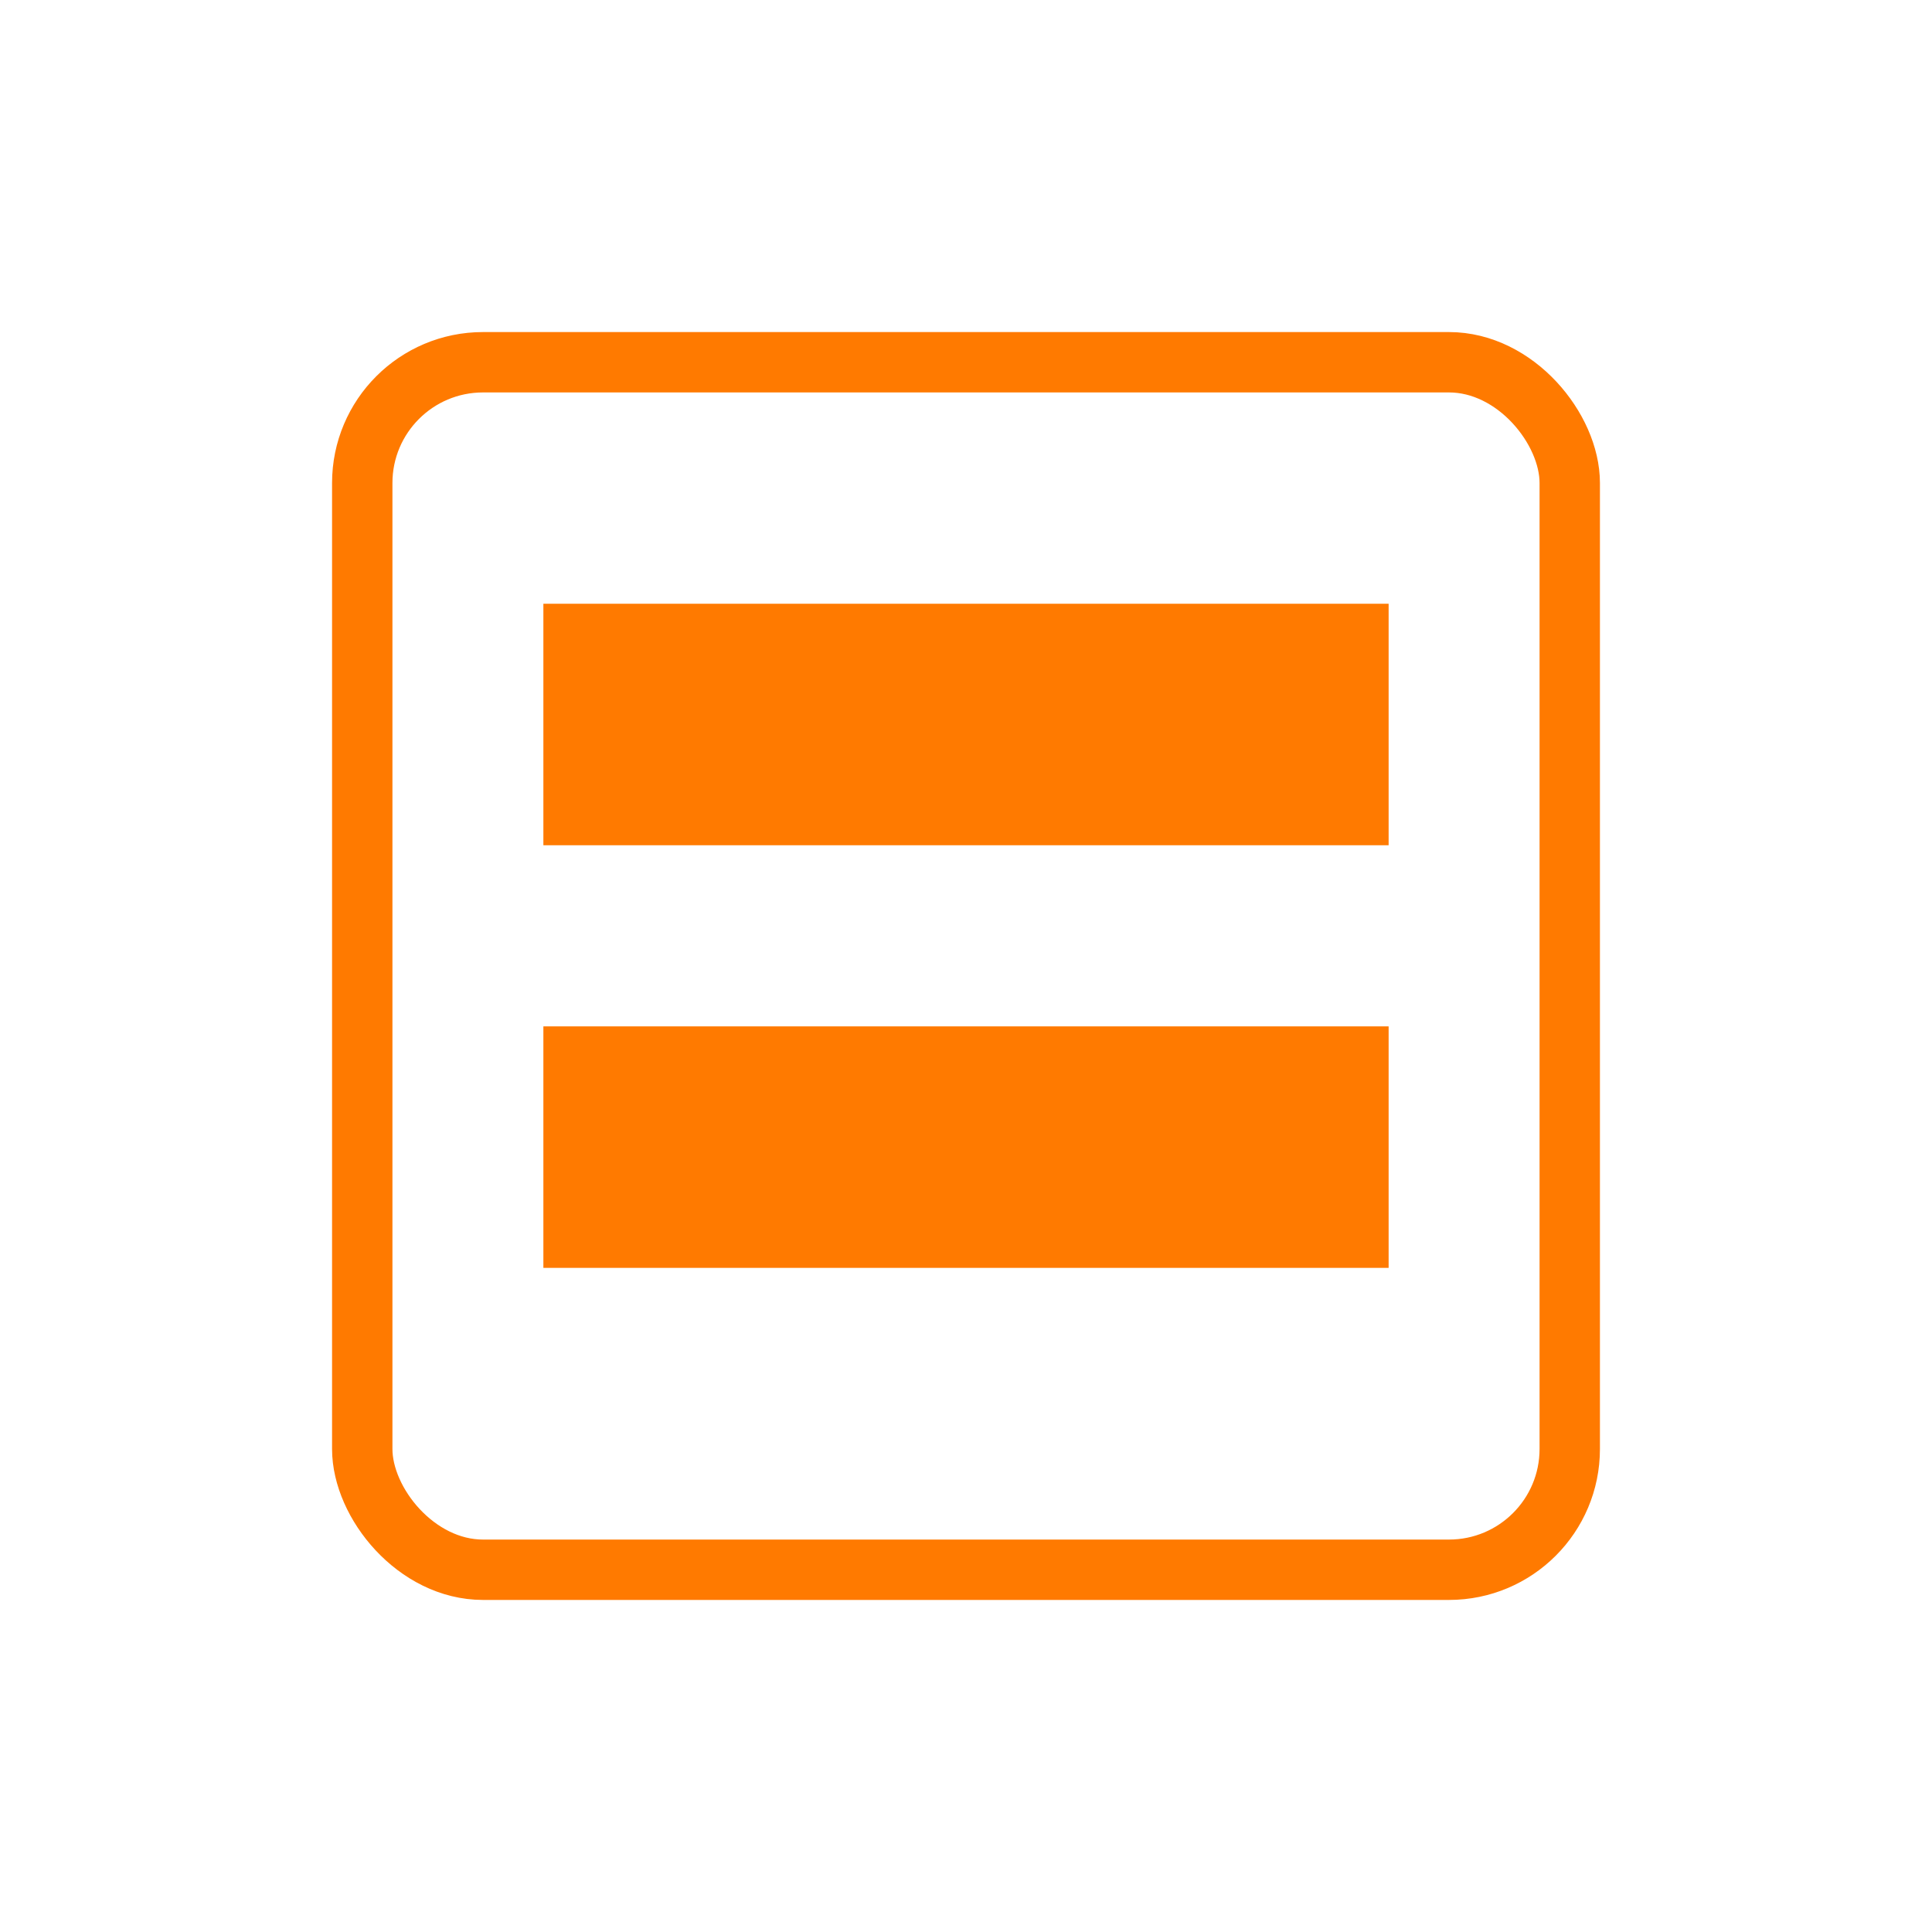 <svg xmlns="http://www.w3.org/2000/svg" viewBox="0 0 64 64"><rect x="12" y="12" width="40" height="40" rx="4" fill="none" stroke="#FF7A00" stroke-width="2"/><rect x="18" y="20" width="28" height="8" fill="#FF7A00"/><rect x="18" y="34" width="28" height="8" fill="#FF7A00"/></svg>
